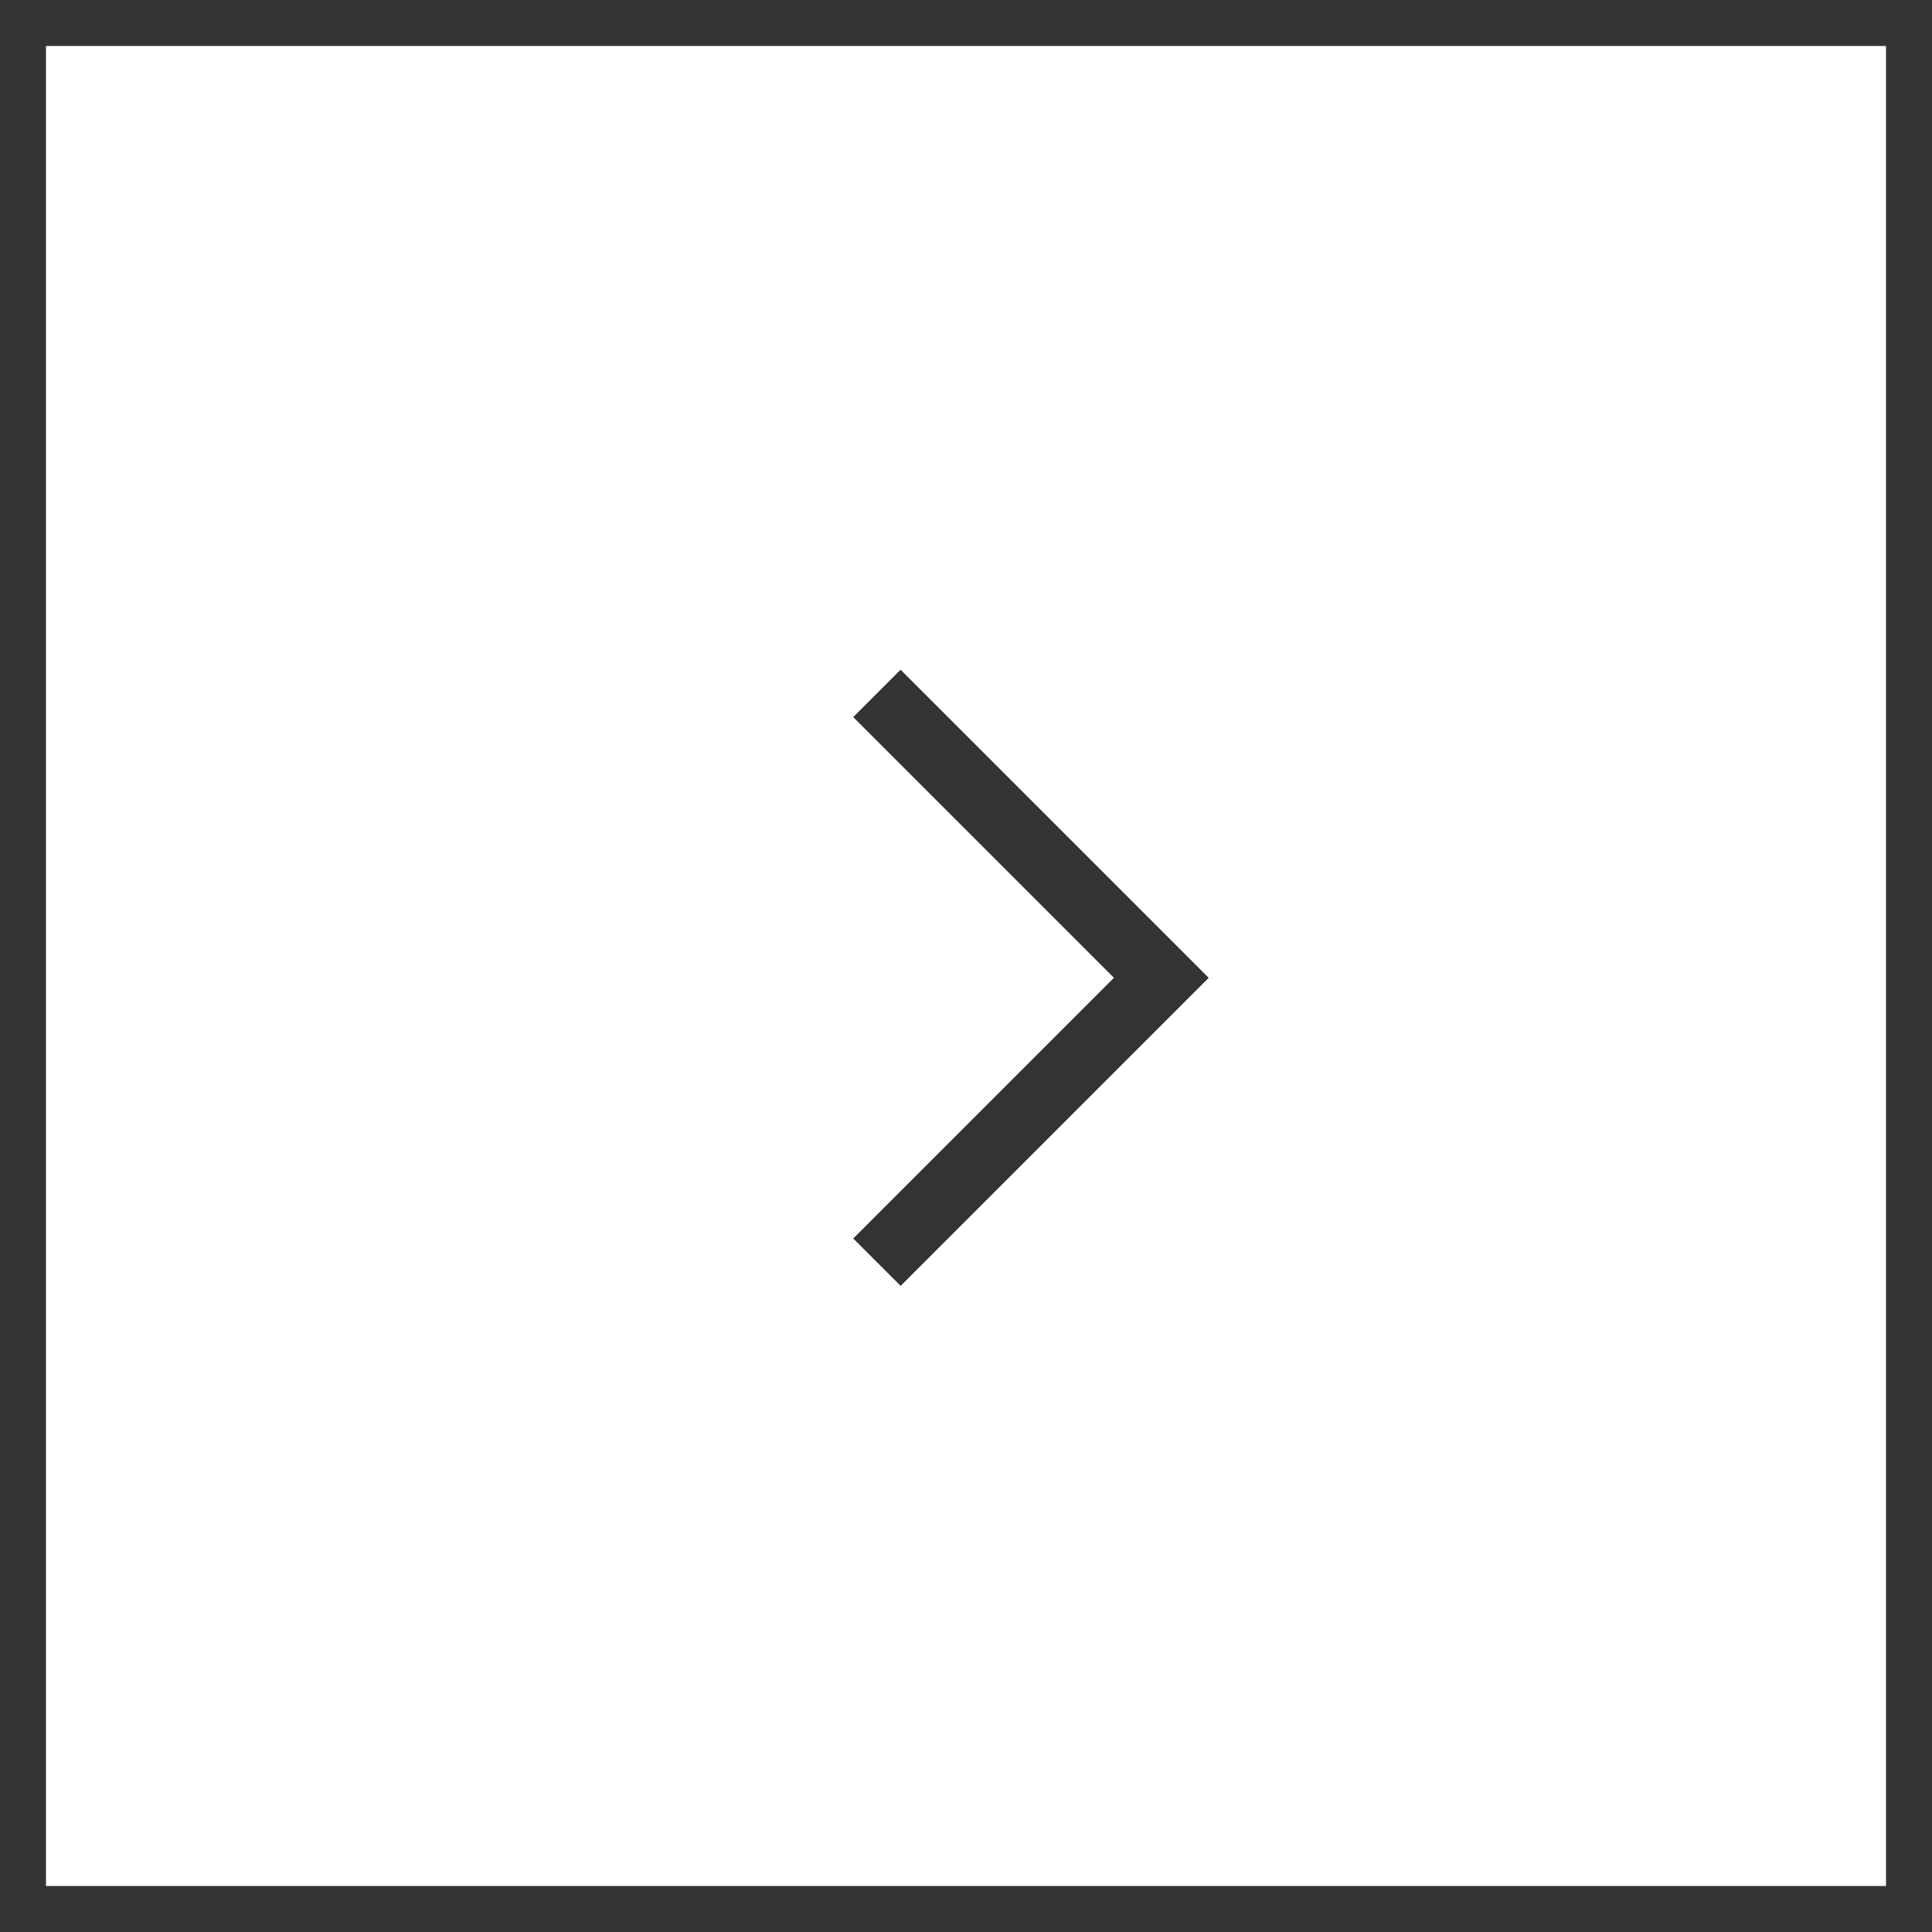 <svg xmlns="http://www.w3.org/2000/svg" width="42" height="42" viewBox="0 0 42 42">
  <g id="グループ_7274" data-name="グループ 7274" transform="translate(-572 -1374)">
    <path id="長方形_96" data-name="長方形 96" d="M1,1V41H41V1H1M0,0H42V42H0Z" transform="translate(572 1374)" fill="#333"/>
    <path id="パス_178" data-name="パス 178" d="M9.471,0H0V9.472H1.457V1.457H9.471Z" transform="translate(598.276 1395.257) rotate(135)" fill="#333"/>
  </g>
</svg>
